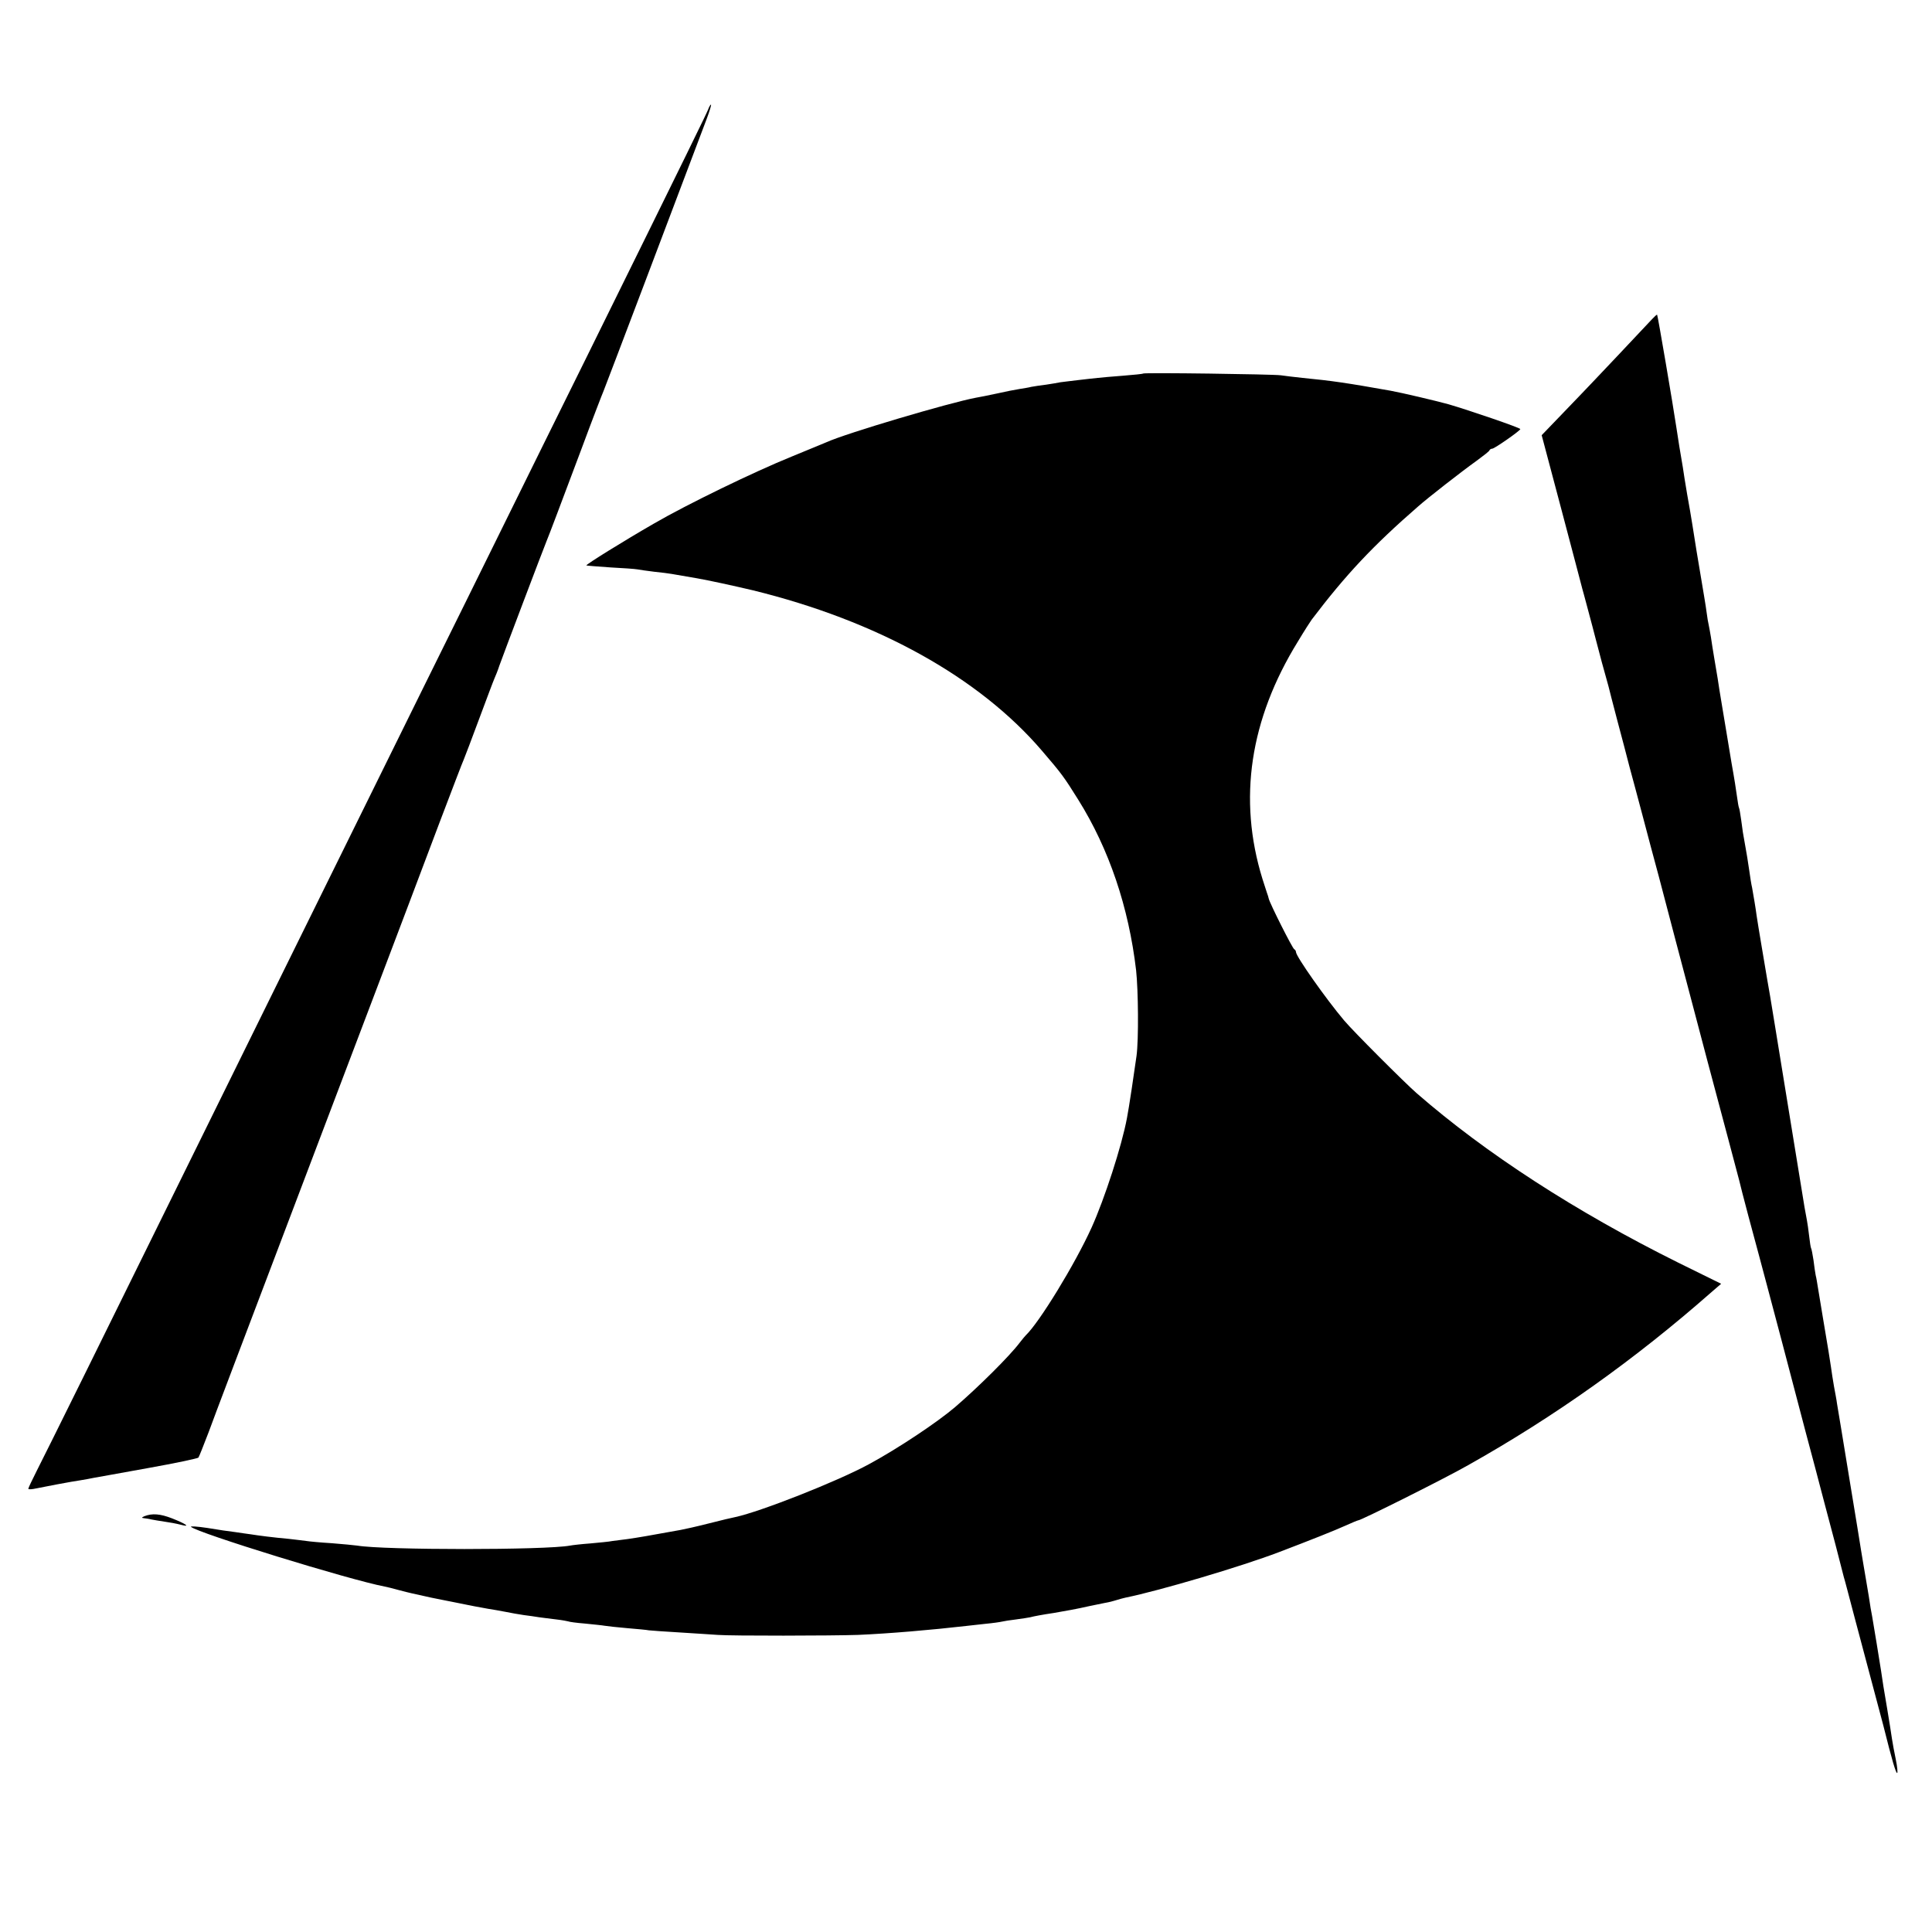 <?xml version="1.0" standalone="no"?>
<!DOCTYPE svg PUBLIC "-//W3C//DTD SVG 20010904//EN"
 "http://www.w3.org/TR/2001/REC-SVG-20010904/DTD/svg10.dtd">
<svg version="1.0" xmlns="http://www.w3.org/2000/svg"
 width="887pt" height="887pt" viewBox="0 0 887 887"
 preserveAspectRatio="xMidYMid meet">
<g transform="translate(0,887) scale(0.1,-0.1)"
fill="#000000" stroke="none">
<path d="M3251 8367 c-9 -22 -70 -148 -558 -1137 -108 -217 -275 -557 -373
-755 -98 -198 -265 -538 -373 -755 -525 -1065 -818 -1657 -1117 -2265 -338
-687 -623 -1263 -661 -1337 -21 -42 -39 -79 -39 -83 0 -3 10 -3 23 -1 38 8
180 35 217 40 19 3 46 8 60 11 14 2 126 23 250 45 123 22 227 44 231 48 3 4
24 57 47 117 42 114 73 195 587 1550 169 446 318 837 330 870 52 139 246 652
255 670 5 11 36 94 70 185 34 91 65 174 70 185 5 11 16 38 23 60 16 45 203
539 216 570 13 31 61 159 161 425 50 135 96 254 101 265 7 16 347 913 473
1248 14 37 23 67 20 67 -2 0 -9 -11 -13 -23z"/>
<path d="M7585 7405 c-20 -22 -291 -309 -330 -349 -12 -12 -56 -58 -99 -103
l-78 -81 90 -339 c49 -186 93 -351 97 -368 5 -16 9 -34 11 -40 30 -111 46
-173 49 -185 2 -8 15 -58 29 -110 15 -52 28 -103 31 -112 2 -9 20 -79 40 -155
20 -76 46 -172 56 -213 11 -41 38 -140 59 -220 21 -80 55 -208 76 -285 63
-239 101 -386 129 -490 44 -169 143 -541 191 -720 25 -93 47 -177 49 -185 5
-25 76 -292 91 -345 7 -27 55 -205 105 -395 50 -190 99 -376 109 -415 10 -38
30 -113 44 -165 14 -52 34 -131 46 -175 26 -96 72 -272 85 -325 3 -8 24 -89
48 -180 39 -146 122 -460 133 -500 42 -168 58 -220 64 -220 3 0 1 27 -6 61 -7
33 -15 77 -18 97 -3 20 -12 80 -21 132 -19 110 -20 120 -29 180 -7 46 -33 204
-41 250 -3 14 -10 54 -15 90 -12 70 -16 97 -25 148 -3 17 -7 44 -10 60 -2 15
-27 167 -55 337 -28 171 -53 324 -56 340 -2 17 -9 53 -14 80 -5 28 -11 68 -14
90 -7 47 -11 72 -36 220 -10 61 -21 126 -24 145 -3 19 -7 44 -10 55 -2 11 -7
42 -10 69 -4 27 -9 52 -11 55 -2 3 -6 29 -9 56 -3 28 -8 60 -10 71 -2 12 -7
39 -11 60 -9 57 -95 585 -100 614 -2 14 -18 111 -35 215 -17 105 -33 201 -36
215 -12 71 -44 260 -49 295 -5 39 -14 90 -21 130 -3 11 -9 49 -14 85 -5 36
-12 77 -15 93 -13 71 -15 85 -21 132 -4 28 -8 53 -10 56 -2 4 -6 27 -9 50 -3
24 -14 94 -25 154 -10 61 -21 126 -24 145 -3 19 -12 73 -20 120 -8 47 -17 103
-20 125 -4 22 -11 65 -16 95 -5 30 -12 73 -15 95 -4 22 -8 47 -10 55 -2 8 -7
35 -10 60 -3 25 -15 95 -25 155 -19 111 -24 144 -40 245 -5 30 -15 93 -24 140
-8 47 -17 103 -20 125 -4 22 -11 65 -16 95 -5 30 -11 71 -14 90 -15 101 -85
512 -88 515 -2 1 -12 -8 -23 -20z"/>
<path d="M5248 7155 c-2 -2 -43 -6 -93 -10 -49 -4 -101 -8 -115 -10 -14 -1
-54 -6 -90 -10 -36 -4 -72 -9 -82 -10 -9 -2 -38 -7 -65 -11 -26 -3 -57 -8 -68
-10 -11 -3 -36 -7 -55 -10 -19 -3 -66 -12 -105 -21 -38 -8 -81 -17 -95 -19
-122 -23 -595 -163 -685 -204 -11 -5 -83 -34 -160 -66 -173 -70 -482 -220
-635 -309 -137 -79 -311 -187 -308 -191 2 -1 51 -5 110 -9 58 -3 114 -7 124
-9 11 -2 45 -7 78 -11 32 -3 68 -8 80 -10 11 -2 64 -11 116 -20 52 -9 167 -34
256 -55 571 -140 1039 -399 1328 -737 91 -106 101 -120 166 -224 142 -227 232
-494 266 -784 10 -93 12 -316 2 -392 -9 -66 -36 -247 -44 -286 -24 -129 -103
-371 -162 -502 -77 -170 -241 -437 -302 -495 -3 -3 -16 -18 -29 -35 -45 -60
-190 -204 -296 -295 -82 -70 -262 -190 -395 -262 -145 -79 -498 -218 -614
-243 -12 -2 -66 -15 -121 -29 -55 -14 -113 -27 -130 -30 -160 -29 -189 -34
-244 -42 -25 -3 -57 -7 -70 -9 -13 -3 -58 -7 -100 -11 -42 -3 -84 -8 -94 -10
-112 -21 -855 -21 -977 0 -14 2 -67 7 -117 11 -51 3 -103 8 -115 10 -13 2 -50
6 -83 10 -68 6 -138 15 -175 21 -14 2 -45 6 -70 10 -25 3 -82 11 -128 19 -46
7 -80 9 -75 5 30 -28 726 -243 889 -274 11 -2 39 -9 64 -16 25 -7 52 -13 60
-15 8 -2 49 -11 90 -20 41 -8 98 -20 125 -25 28 -6 61 -12 75 -15 14 -3 41 -7
60 -11 19 -3 55 -9 80 -14 25 -5 63 -12 85 -15 22 -3 54 -7 70 -10 17 -2 52
-7 79 -10 27 -3 52 -8 55 -9 3 -2 38 -7 77 -10 39 -4 80 -8 90 -10 11 -2 57
-7 103 -11 47 -4 92 -8 100 -10 9 -1 75 -6 146 -10 72 -5 148 -9 170 -11 63
-5 529 -4 644 0 142 6 340 23 496 41 17 2 57 6 90 10 33 3 67 8 75 10 8 2 38
7 65 10 28 4 57 8 65 10 14 4 56 12 110 20 57 10 99 17 165 32 39 8 78 16 88
18 10 2 27 7 37 10 10 3 27 8 37 10 157 32 529 142 705 209 147 56 255 99 306
122 29 13 55 24 58 24 13 0 399 193 504 253 399 224 768 487 1118 795 l44 38
-197 97 c-469 233 -883 501 -1201 778 -54 47 -292 285 -333 334 -82 97 -221
294 -221 314 0 5 -4 11 -8 13 -8 3 -112 210 -117 232 -1 6 -5 18 -8 26 -3 8
-12 38 -21 65 -113 366 -58 732 163 1090 30 50 59 95 63 100 157 207 282 340
489 520 44 39 199 160 269 210 30 22 57 43 58 47 2 5 8 8 13 8 10 0 128 82
129 90 0 6 -240 88 -330 114 -62 17 -211 52 -265 62 -202 36 -271 46 -405 59
-36 4 -81 9 -100 12 -37 5 -627 13 -632 8z"/>
<path d="M663 1909 c-13 -6 -14 -8 -3 -9 8 -1 24 -3 35 -6 11 -2 38 -7 60 -10
22 -3 55 -9 74 -14 48 -13 27 3 -39 29 -54 21 -91 24 -127 10z"/>
</g>
</svg>
